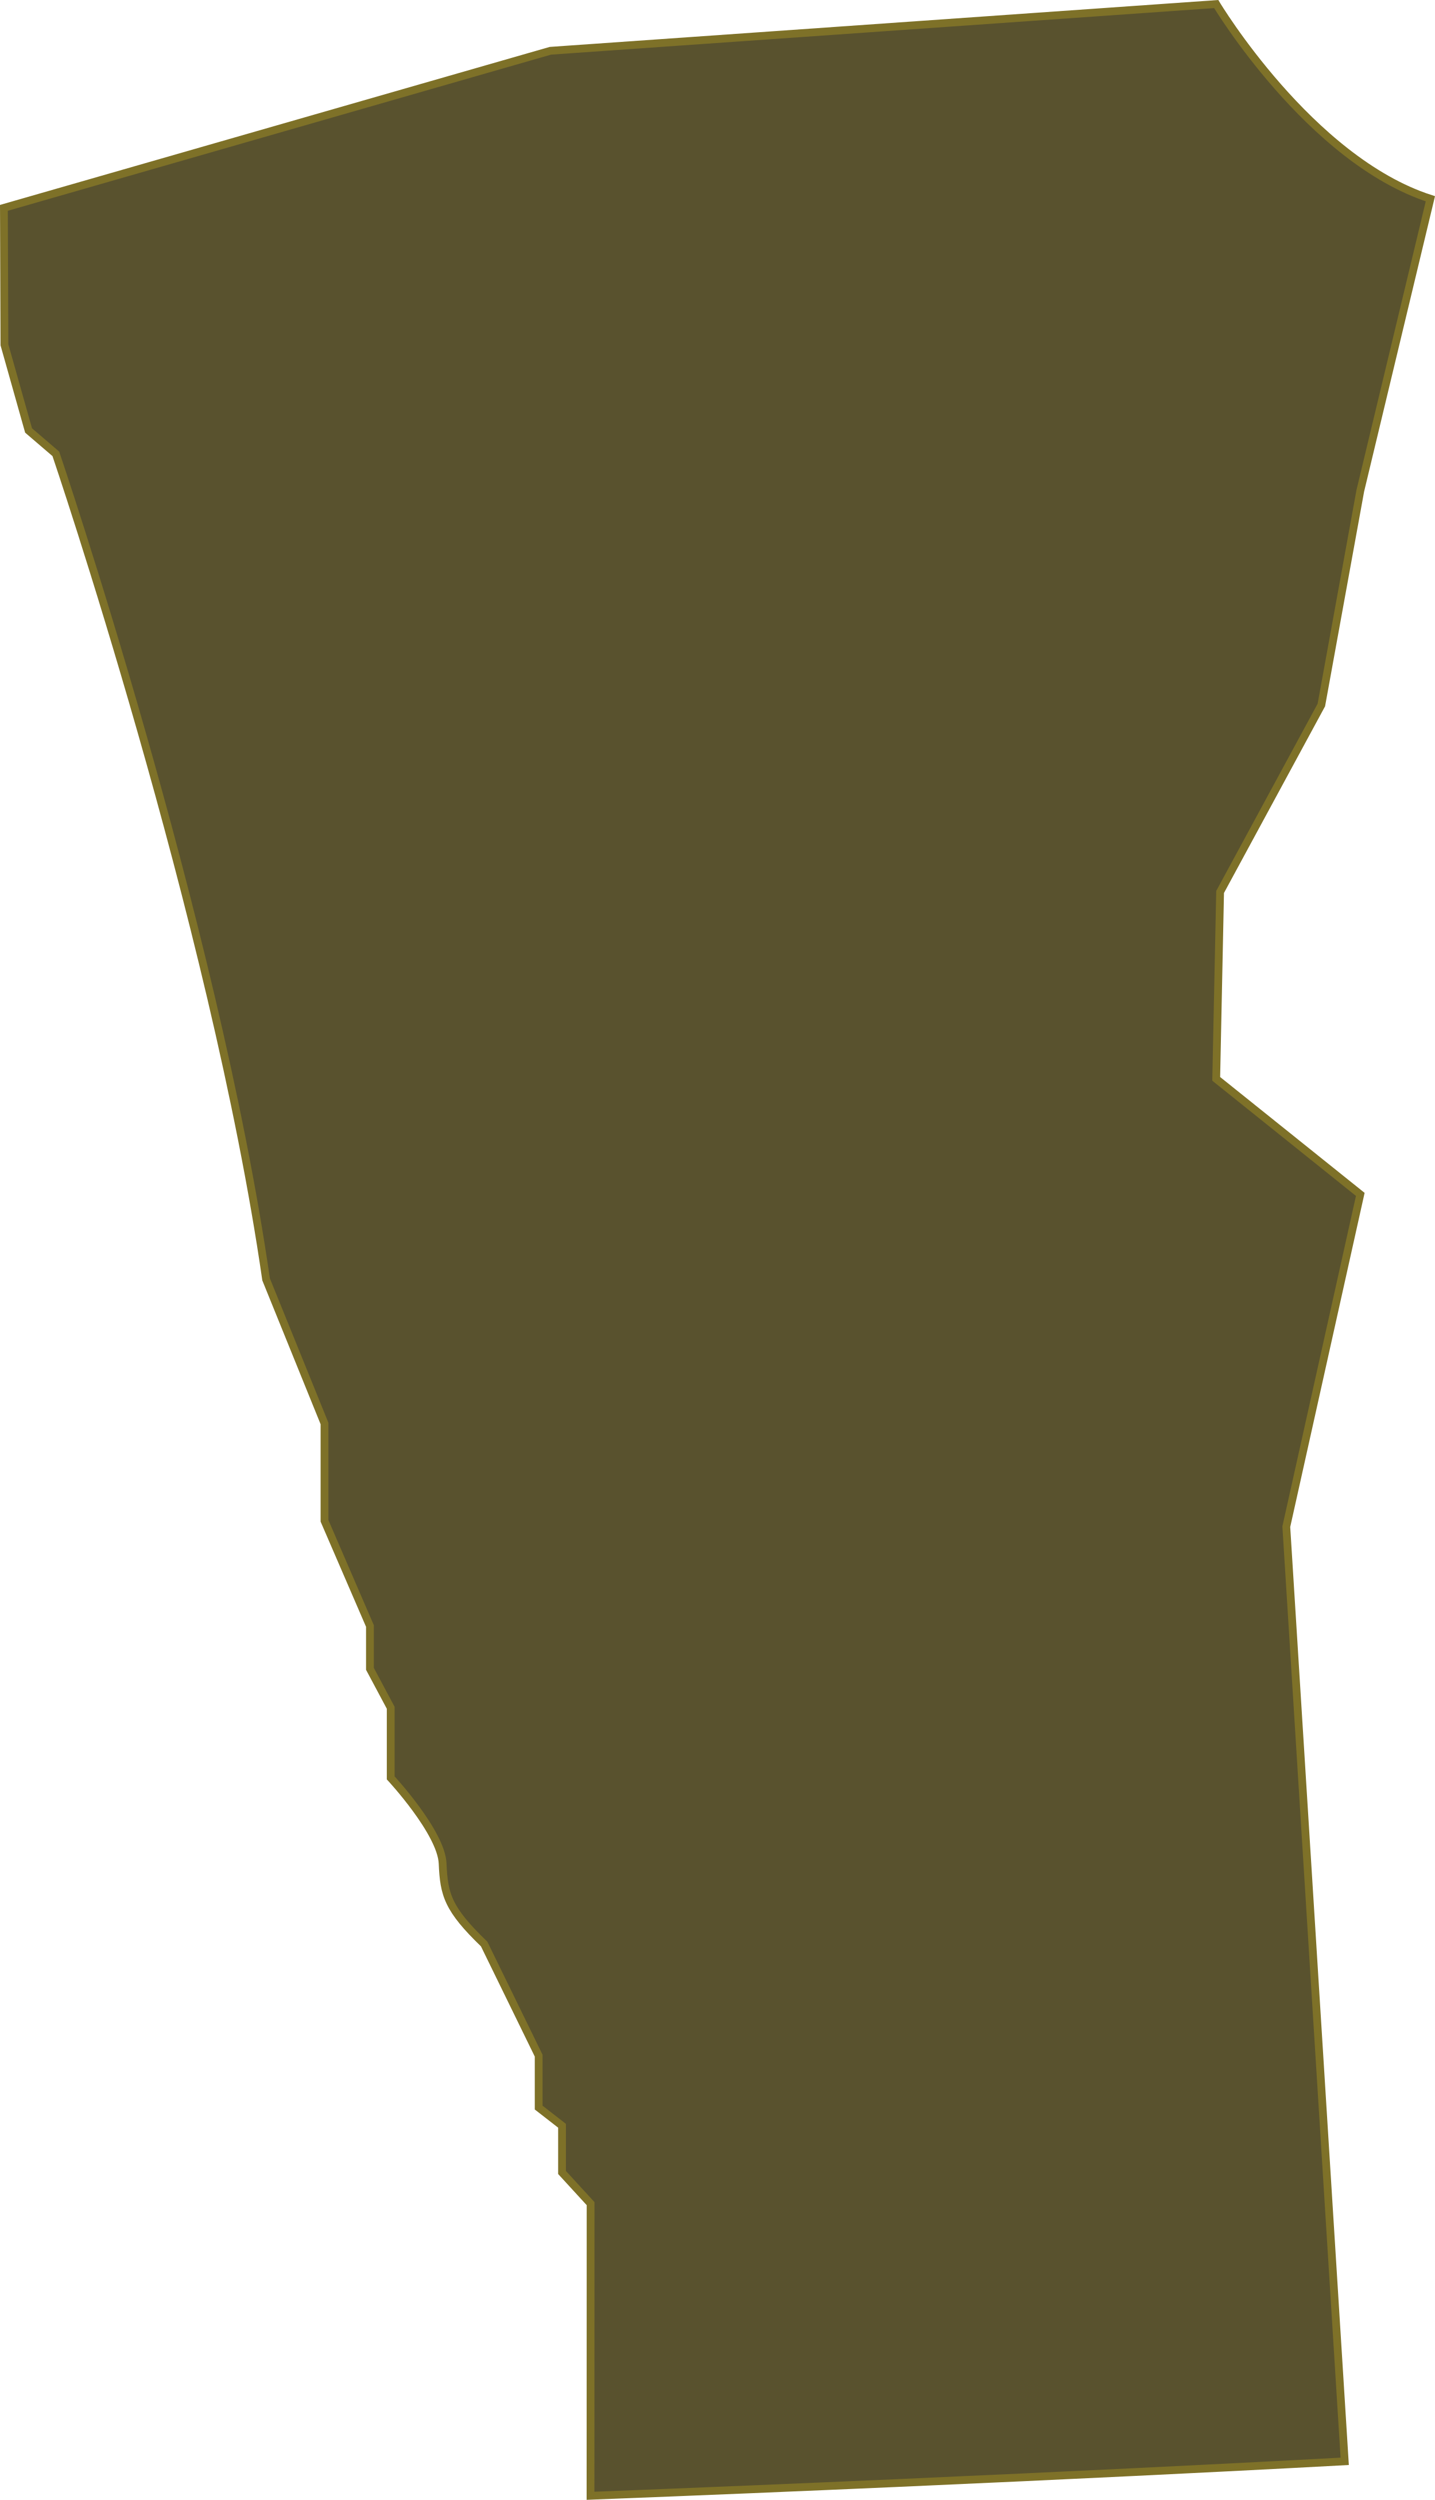 <svg id="Layer_1" data-name="Layer 1" xmlns="http://www.w3.org/2000/svg" viewBox="0 0 184.263 320.965">
  <defs>
    <style>
      .cls-1 {
        fill: #59522e;
        stroke: #7e7128;
        stroke-miterlimit: 10;
      }
    </style>
  </defs>
  <title>Eastern Oregon</title>
  <path class="cls-1" d="M358.657,410.175c57.054-2.218,96.843-4.425,96.843-4.425l-7.5-120,9.5-42.667L439,228.25l.5-24,13-24,5-27.5,9-37.5c-15.5-5-27.5-25-27.5-25l-85.5,6-70.167,20.168L283.4,134l3.1,11,3.5,3s20.333,59.833,27,106l7.5,18.5V285l5.833,13.5V304L333,309v9s6.5,7,6.667,11,.667,5.833,5.333,10.333l7,14.333v6.667l3,2.333v6l3.667,4Z" transform="translate(-282.831 -89.73)"/>
</svg>
